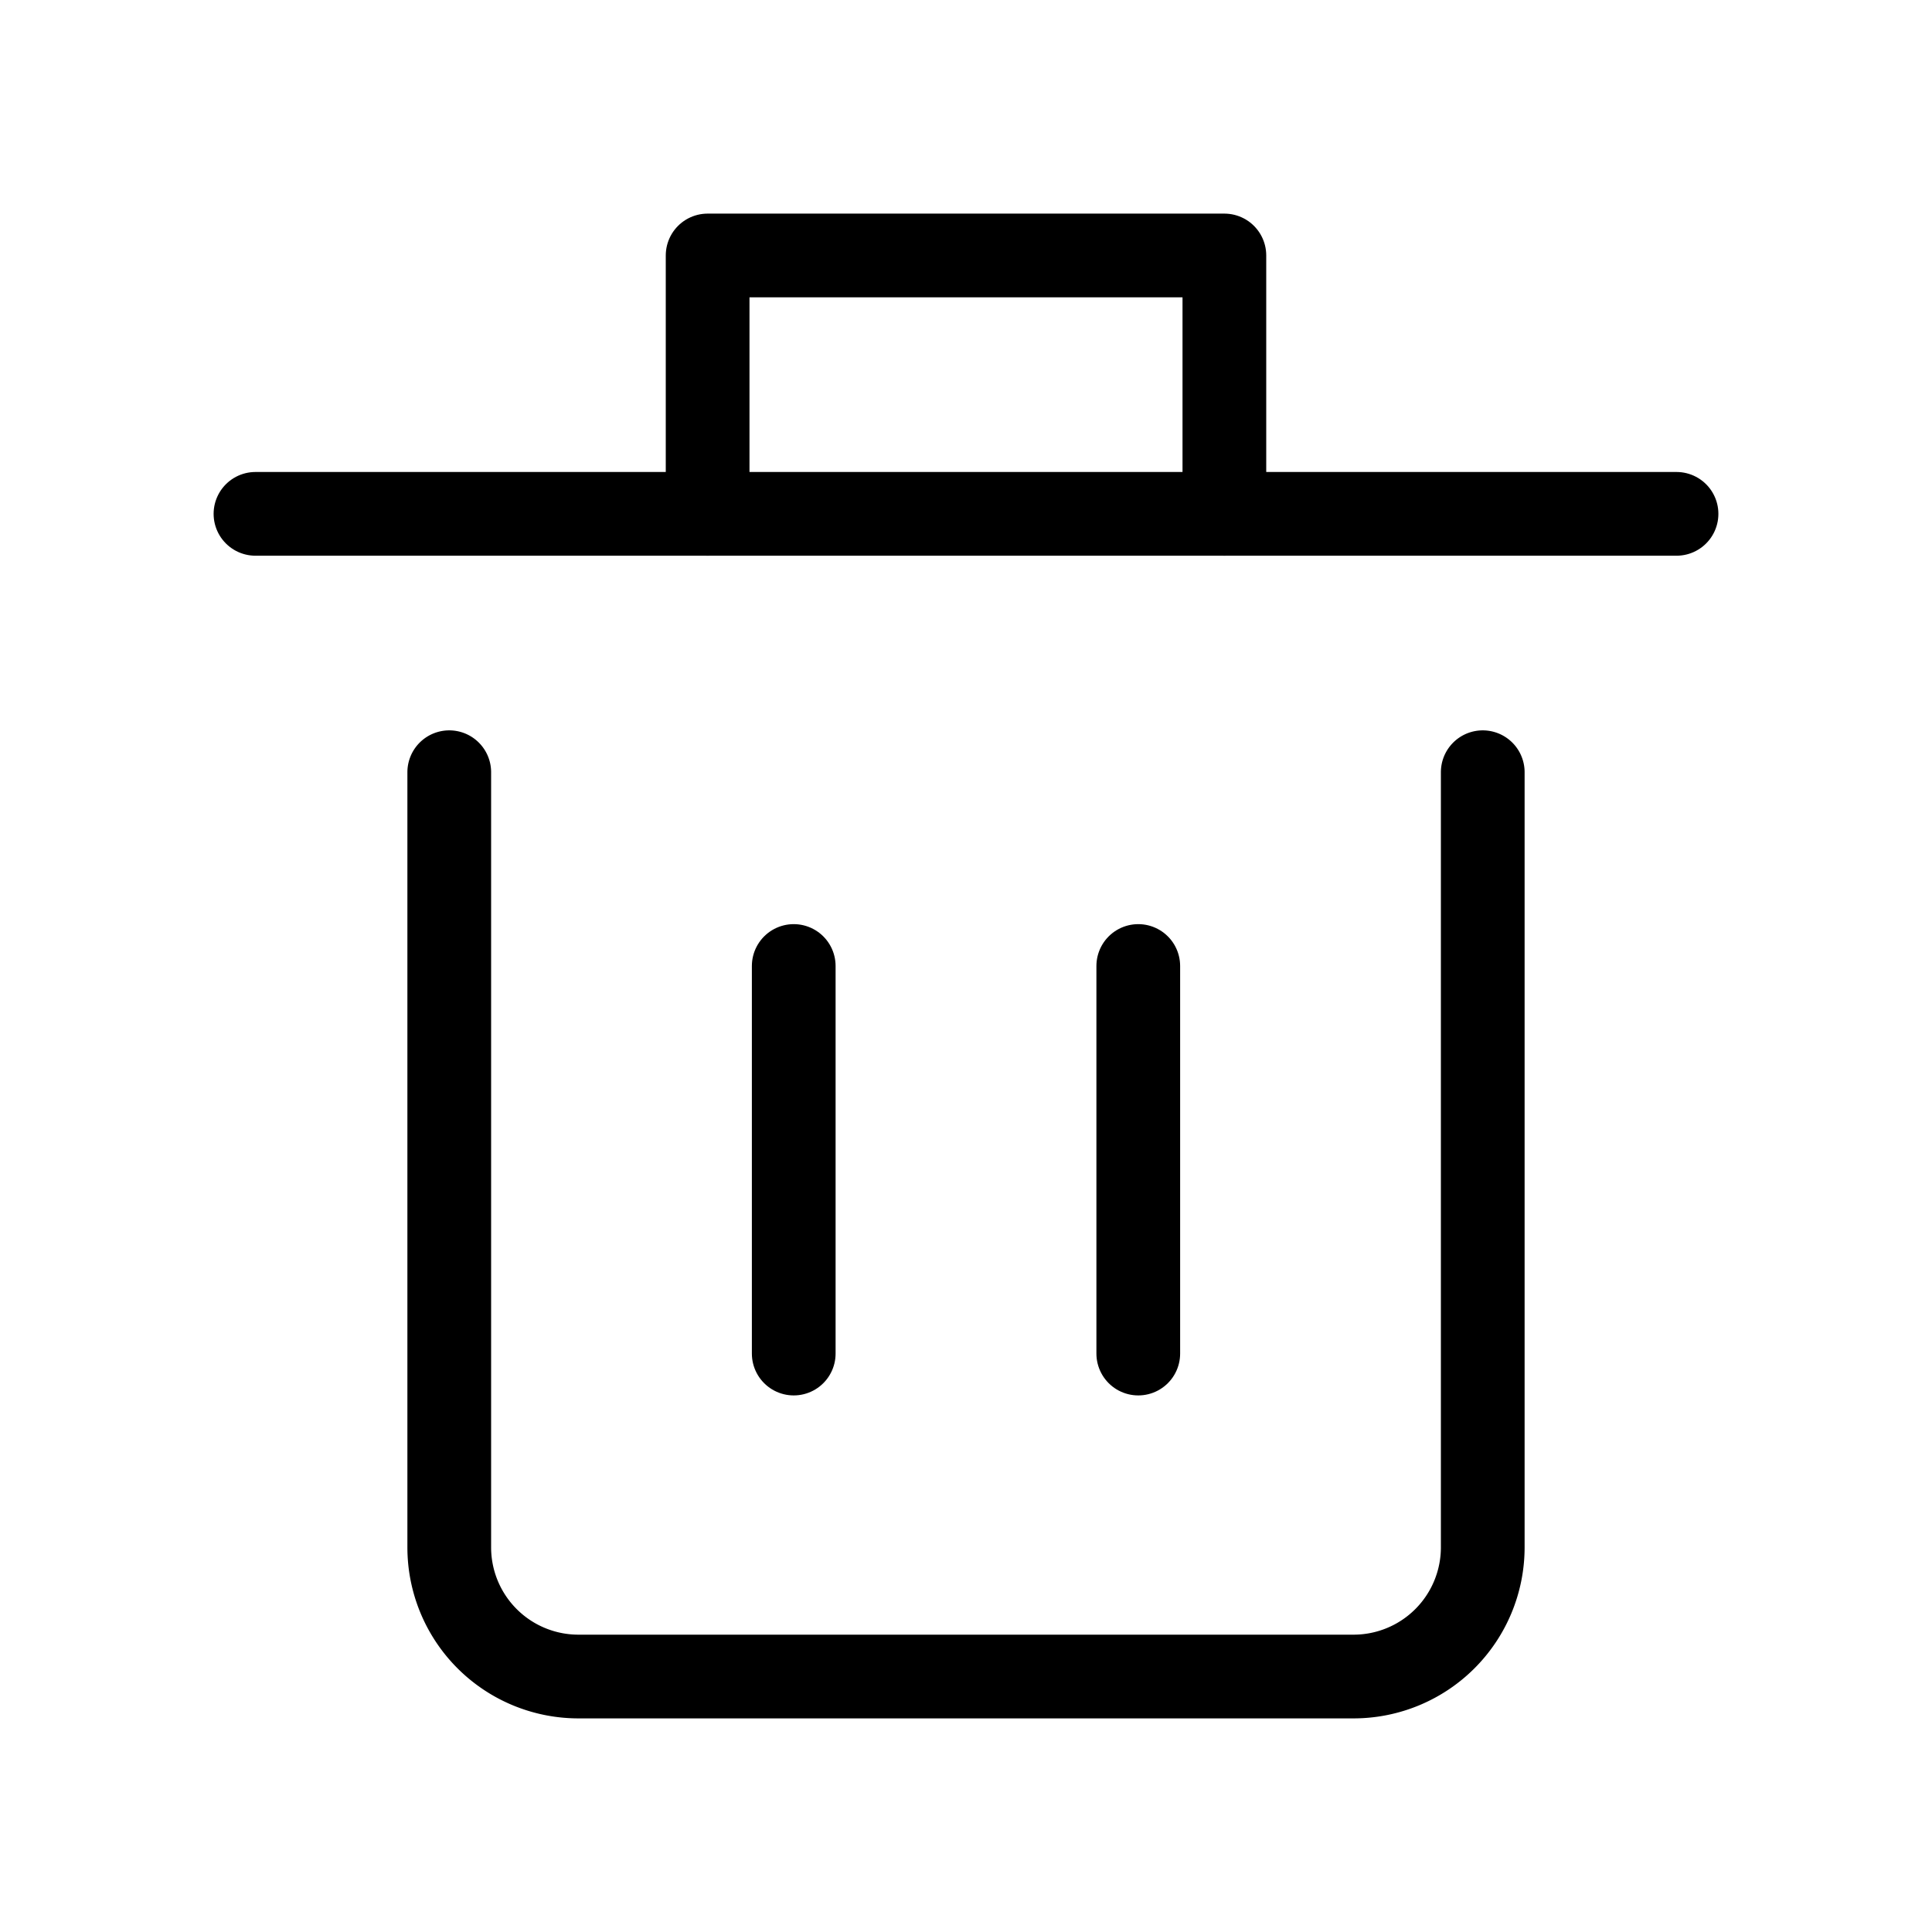 <svg xmlns="http://www.w3.org/2000/svg" viewBox="0 0 24 24" height="24" width="24" data-color="color-2"><!--{"metaAttributes":{"multicolor":false,"glyph":false,"rotatable":false,"deprecated":false,"rename":false,"themeable":false,"low-quality":false,"custom-viewport":false,"lottie":false}}--><g class="nc-icon-wrapper" transform="translate(2.4 2.4) scale(0.8)" fill="#000000" stroke="#000000"><path d="M20.024 8.991v12.036a2.006 2.006 0 0 1-2.006 2.006H5.982a2.006 2.006 0 0 1-2.006-2.006V8.991" fill="none" stroke="#000000" stroke-linecap="round" stroke-linejoin="round" stroke-width="1.3"/><path fill="none" stroke="#000000" stroke-linecap="round" stroke-linejoin="round" stroke-width="1.3" d="M.967 4.979h22.066"/><path fill="none" stroke-linecap="round" stroke-linejoin="round" stroke-width="1.3" d="M14.675 12v6.018" data-color="color-2"/><path fill="none" stroke-linecap="round" stroke-linejoin="round" stroke-width="1.3" d="M9.325 12v6.018" data-color="color-2"/><path fill="none" stroke="#000000" stroke-linecap="round" stroke-linejoin="round" stroke-width="1.3" d="M7.988 4.979V.967h8.024v4.012"/></g></svg>